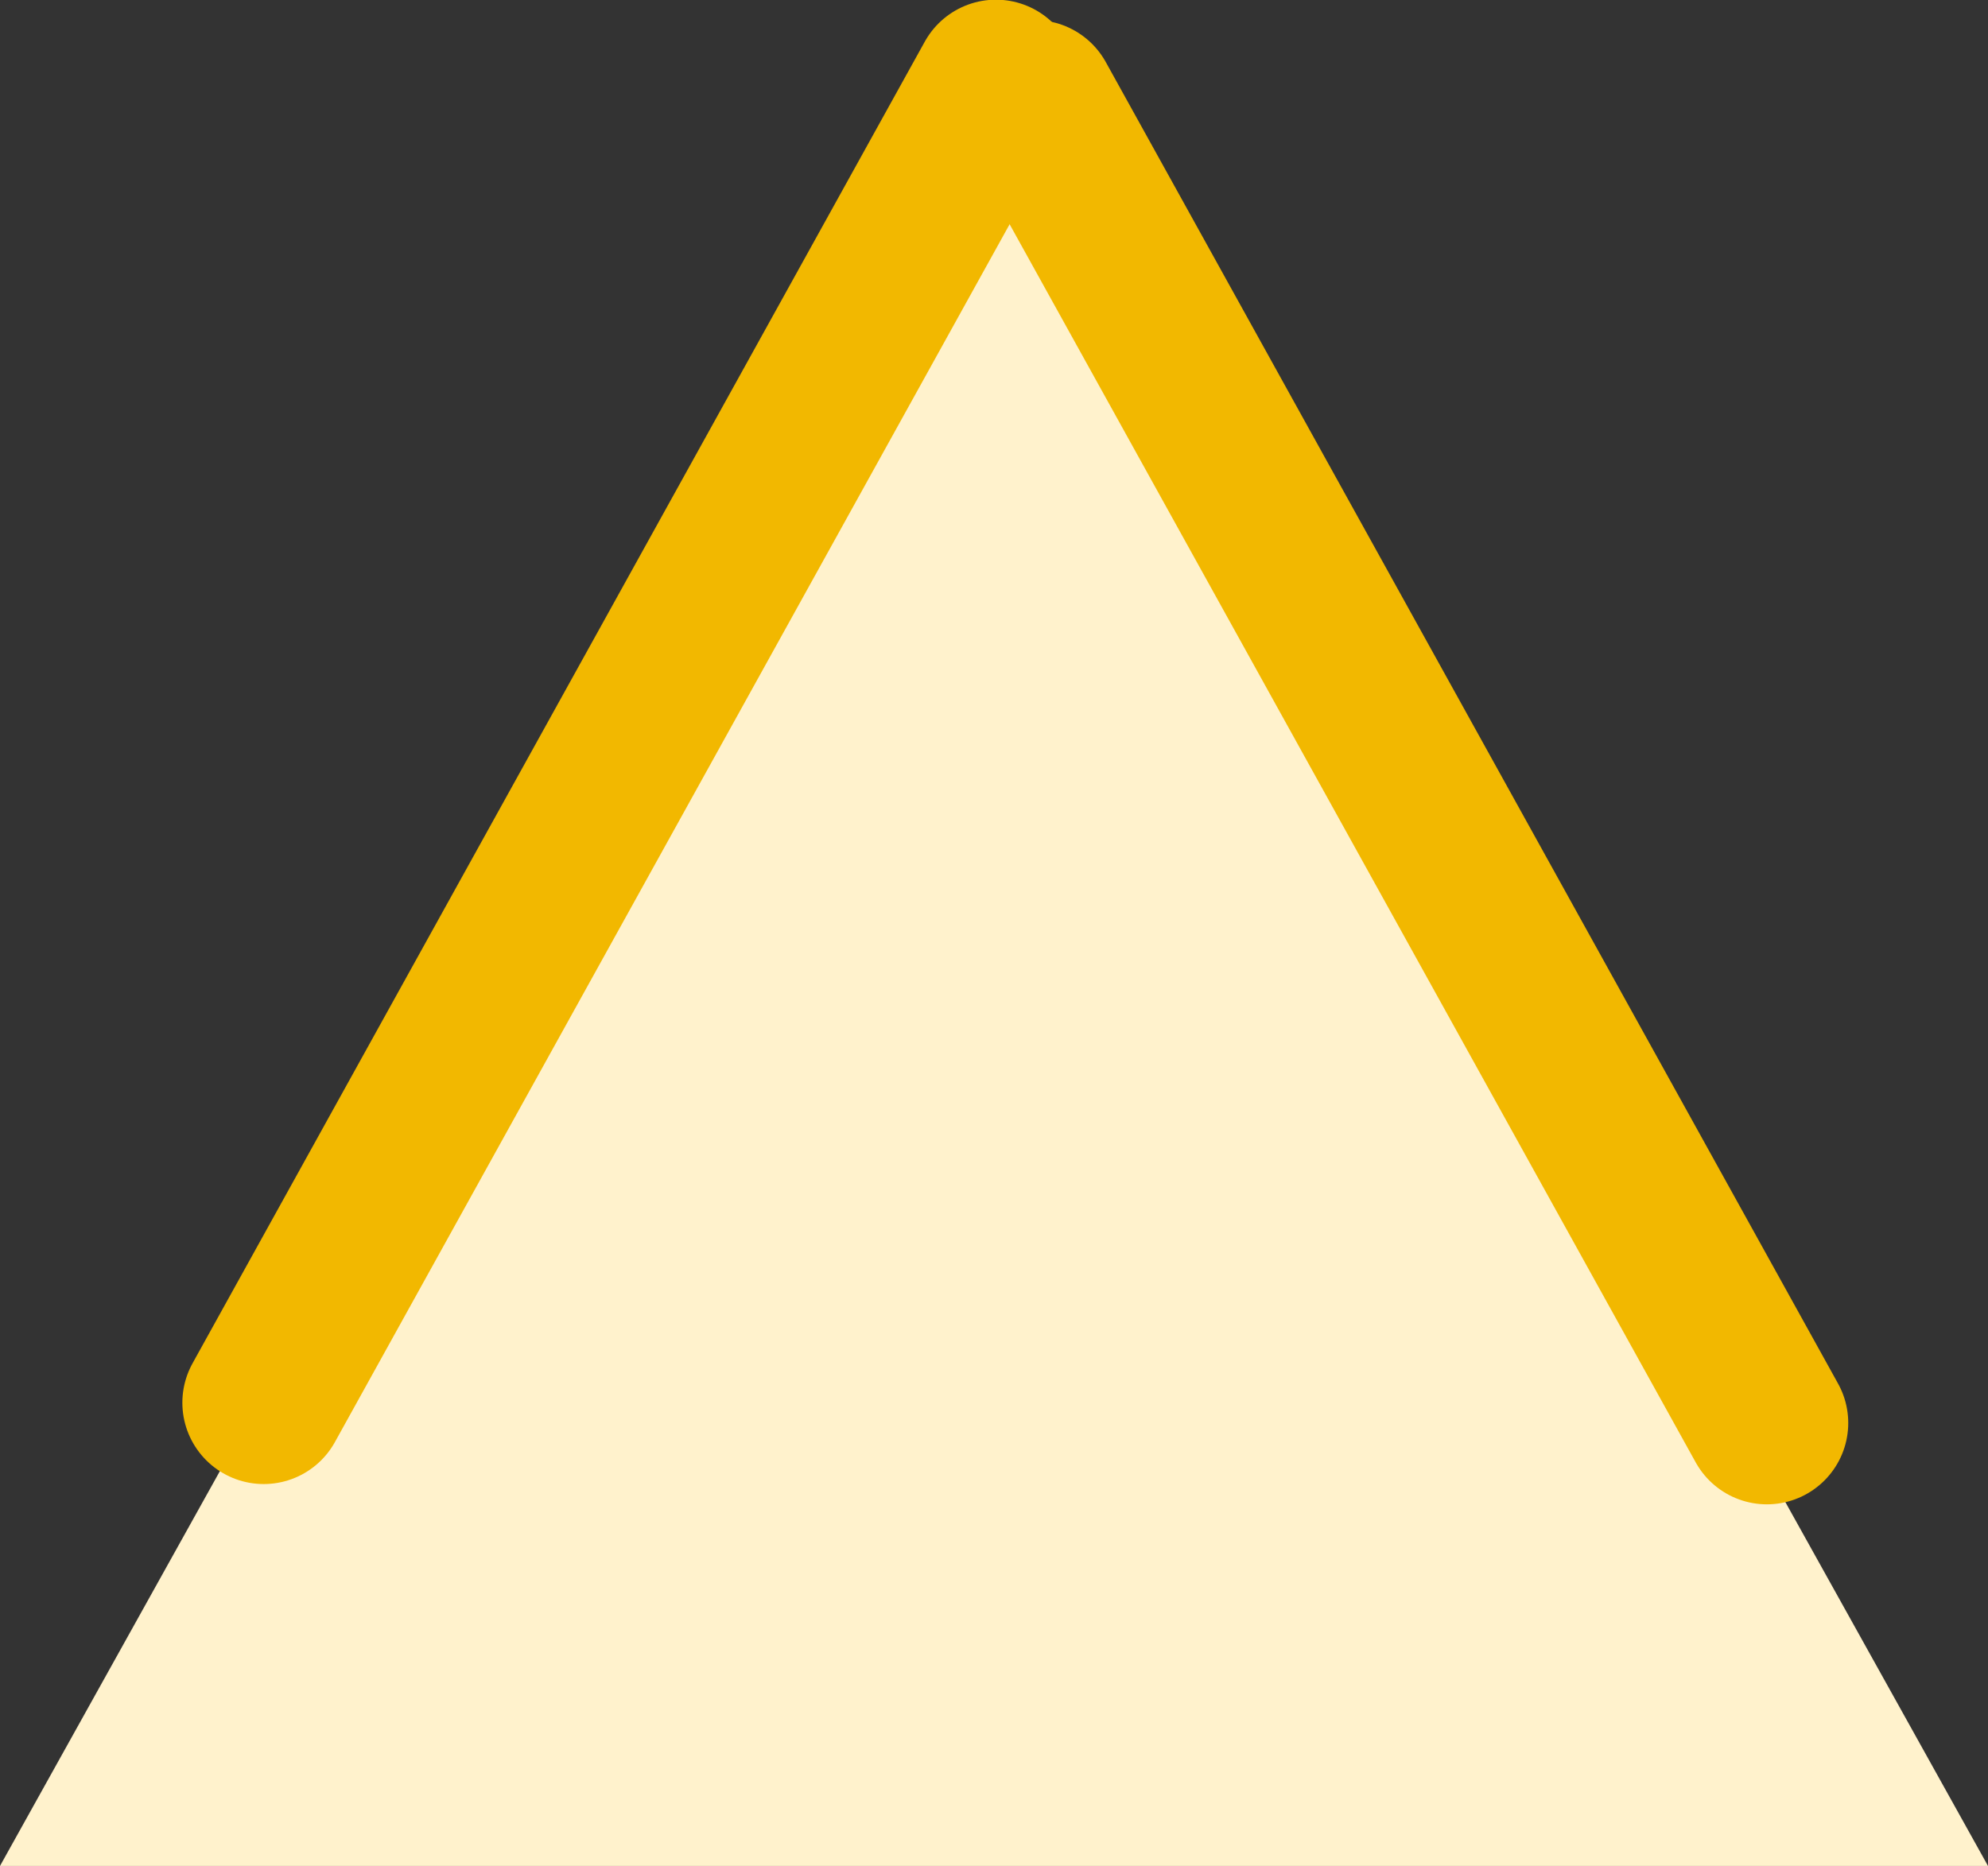 <svg width="98" height="92" xmlns="http://www.w3.org/2000/svg" xmlns:xlink="http://www.w3.org/1999/xlink" xml:space="preserve" overflow="hidden"><rect width="100%" height="100%" fill="#333333" stroke="none"/><defs><clipPath id="clip0"><rect x="1972" y="2443" width="98" height="92"/></clipPath></defs><g clip-path="url(#clip0)" transform="translate(-1972 -2443)"><path d="M1972 2535 2021 2447 2070 2535Z" fill="#FFF2CC" fill-rule="evenodd"/><path d="M0 0 36.097 65.165" stroke="#F2B800" stroke-width="8.021" stroke-linecap="round" stroke-linejoin="round" stroke-miterlimit="10" fill="none" fill-rule="evenodd" transform="matrix(1 0 0 -1 1985 2512.16)"/><path d="M2059.1 2513.16 2023 2448" stroke="#F2B800" stroke-width="8.021" stroke-linecap="round" stroke-linejoin="round" stroke-miterlimit="10" fill="none" fill-rule="evenodd"/></g></svg>
